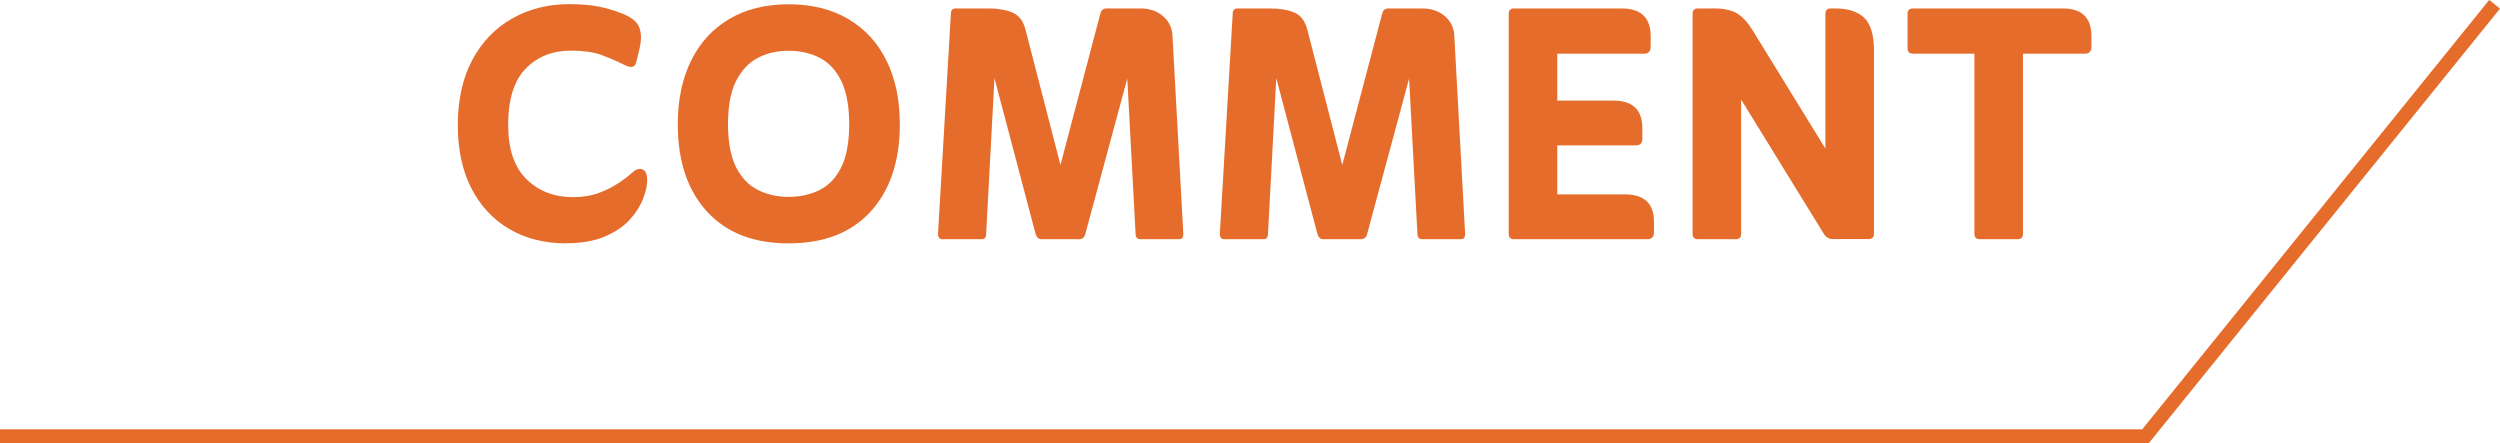 <?xml version="1.0" encoding="UTF-8"?><svg id="_レイヤー_2" xmlns="http://www.w3.org/2000/svg" viewBox="0 0 180.7 32.03"><defs><style>.cls-1{fill:none;stroke:#e66c2c;stroke-miterlimit:10;}.cls-2{fill:#e66c2c;}</style></defs><g id="_レイヤー_1-2"><path class="cls-2" d="M40.95,17.59c-1.58,0-2.96-.34-4.14-1.04-1.18-.69-2.09-1.67-2.75-2.96-.65-1.28-.97-2.8-.97-4.56s.34-3.38,1.04-4.68c.69-1.3,1.64-2.3,2.87-3,1.22-.7,2.6-1.05,4.14-1.05.82,0,1.52.06,2.1.17.58.11,1.15.28,1.71.5.68.26,1.1.6,1.26,1.02.16.42.16.95,0,1.59l-.21.87c-.06.26-.19.39-.39.39-.12,0-.28-.05-.48-.15-.6-.3-1.18-.54-1.73-.74-.55-.19-1.26-.29-2.14-.29-1.32,0-2.41.43-3.25,1.29-.85.86-1.28,2.22-1.28,4.08,0,1.76.45,3.07,1.33,3.93.89.86,2,1.29,3.35,1.29.7,0,1.33-.1,1.89-.31.56-.21,1.04-.46,1.46-.74.41-.28.72-.52.94-.72.12-.12.23-.2.32-.23.09-.03.17-.04.22-.04.36,0,.54.27.54.81,0,.38-.1.83-.3,1.35-.2.52-.52,1.03-.97,1.52s-1.05.89-1.8,1.21c-.75.32-1.67.48-2.75.48Z"/><path class="cls-2" d="M57,17.59c-2.54,0-4.51-.77-5.91-2.31-1.4-1.54-2.1-3.64-2.1-6.3,0-1.76.32-3.29.96-4.59.64-1.3,1.55-2.3,2.75-3.01,1.19-.71,2.62-1.07,4.3-1.07s3.12.36,4.32,1.07,2.12,1.71,2.76,3.01c.64,1.3.96,2.83.96,4.59,0,2.66-.7,4.76-2.1,6.3-1.4,1.54-3.38,2.31-5.94,2.31ZM57,14.23c.84,0,1.59-.17,2.25-.5s1.18-.88,1.56-1.65c.38-.77.57-1.8.57-3.1s-.19-2.34-.57-3.12c-.38-.78-.9-1.34-1.56-1.68-.66-.34-1.41-.51-2.25-.51s-1.56.17-2.22.51c-.66.34-1.18.9-1.58,1.68-.39.78-.58,1.82-.58,3.12s.2,2.33.58,3.1c.39.77.92,1.32,1.58,1.65s1.4.5,2.22.5Z"/><path class="cls-2" d="M76.65,11.92l2.88-10.92c.06-.26.21-.39.45-.39h2.43c.68,0,1.23.19,1.67.57.43.38.66.87.67,1.47l.78,14.25c0,.26-.1.39-.3.39h-2.79c-.24,0-.36-.13-.36-.39l-.6-11.22-3.03,11.22c-.06.26-.22.39-.48.39h-2.7c-.2,0-.34-.13-.42-.39l-2.97-11.25-.6,11.25c0,.26-.11.39-.33.39h-2.82c-.22,0-.33-.13-.33-.39l.93-15.9c0-.26.12-.39.36-.39h2.37c.68,0,1.25.1,1.73.3.47.2.78.62.94,1.26l2.52,9.75Z"/><path class="cls-2" d="M97.02,11.92l2.88-10.92c.06-.26.21-.39.45-.39h2.43c.68,0,1.23.19,1.67.57.43.38.66.87.67,1.47l.78,14.25c0,.26-.1.39-.3.39h-2.79c-.24,0-.36-.13-.36-.39l-.6-11.22-3.03,11.22c-.06.26-.22.39-.48.39h-2.7c-.2,0-.34-.13-.42-.39l-2.97-11.25-.6,11.25c0,.26-.11.39-.33.39h-2.82c-.22,0-.33-.13-.33-.39l.93-15.9c0-.26.12-.39.36-.39h2.37c.68,0,1.25.1,1.73.3.47.2.78.62.94,1.26l2.52,9.75Z"/><path class="cls-2" d="M112.56,14.05h4.89c1.4,0,2.1.66,2.1,1.98v.75c0,.34-.16.51-.48.51h-9.63c-.26,0-.39-.13-.39-.39V1c0-.26.13-.39.39-.39h7.77c1.4,0,2.1.67,2.1,2.01v.75c0,.34-.16.51-.48.51h-6.27v3.39h4.05c1.4,0,2.1.67,2.1,2.01v.75c0,.32-.16.48-.48.48h-5.67v3.54Z"/><path class="cls-2" d="M125.85,7.21v9.69c0,.26-.13.39-.39.39h-2.73c-.26,0-.39-.13-.39-.39V1c0-.26.13-.39.39-.39h1.2c.66,0,1.19.12,1.59.34.4.23.78.63,1.14,1.21l5.28,8.58V1c0-.26.13-.39.39-.39h.3c.94,0,1.64.22,2.11.67s.71,1.24.71,2.35v13.26c0,.26-.13.39-.39.39h-2.58c-.28,0-.5-.13-.66-.39l-5.97-9.69Z"/><path class="cls-2" d="M142.71,3.88h-4.44c-.26,0-.39-.13-.39-.39V1c0-.26.13-.39.39-.39h10.83c1.38,0,2.07.67,2.07,2.01v.75c0,.34-.16.51-.48.51h-4.47v13.02c0,.26-.13.39-.39.39h-2.73c-.26,0-.39-.13-.39-.39V3.88Z"/><polyline class="cls-1" points="0 31.53 155.08 31.53 180.31 .31"/></g></svg>
